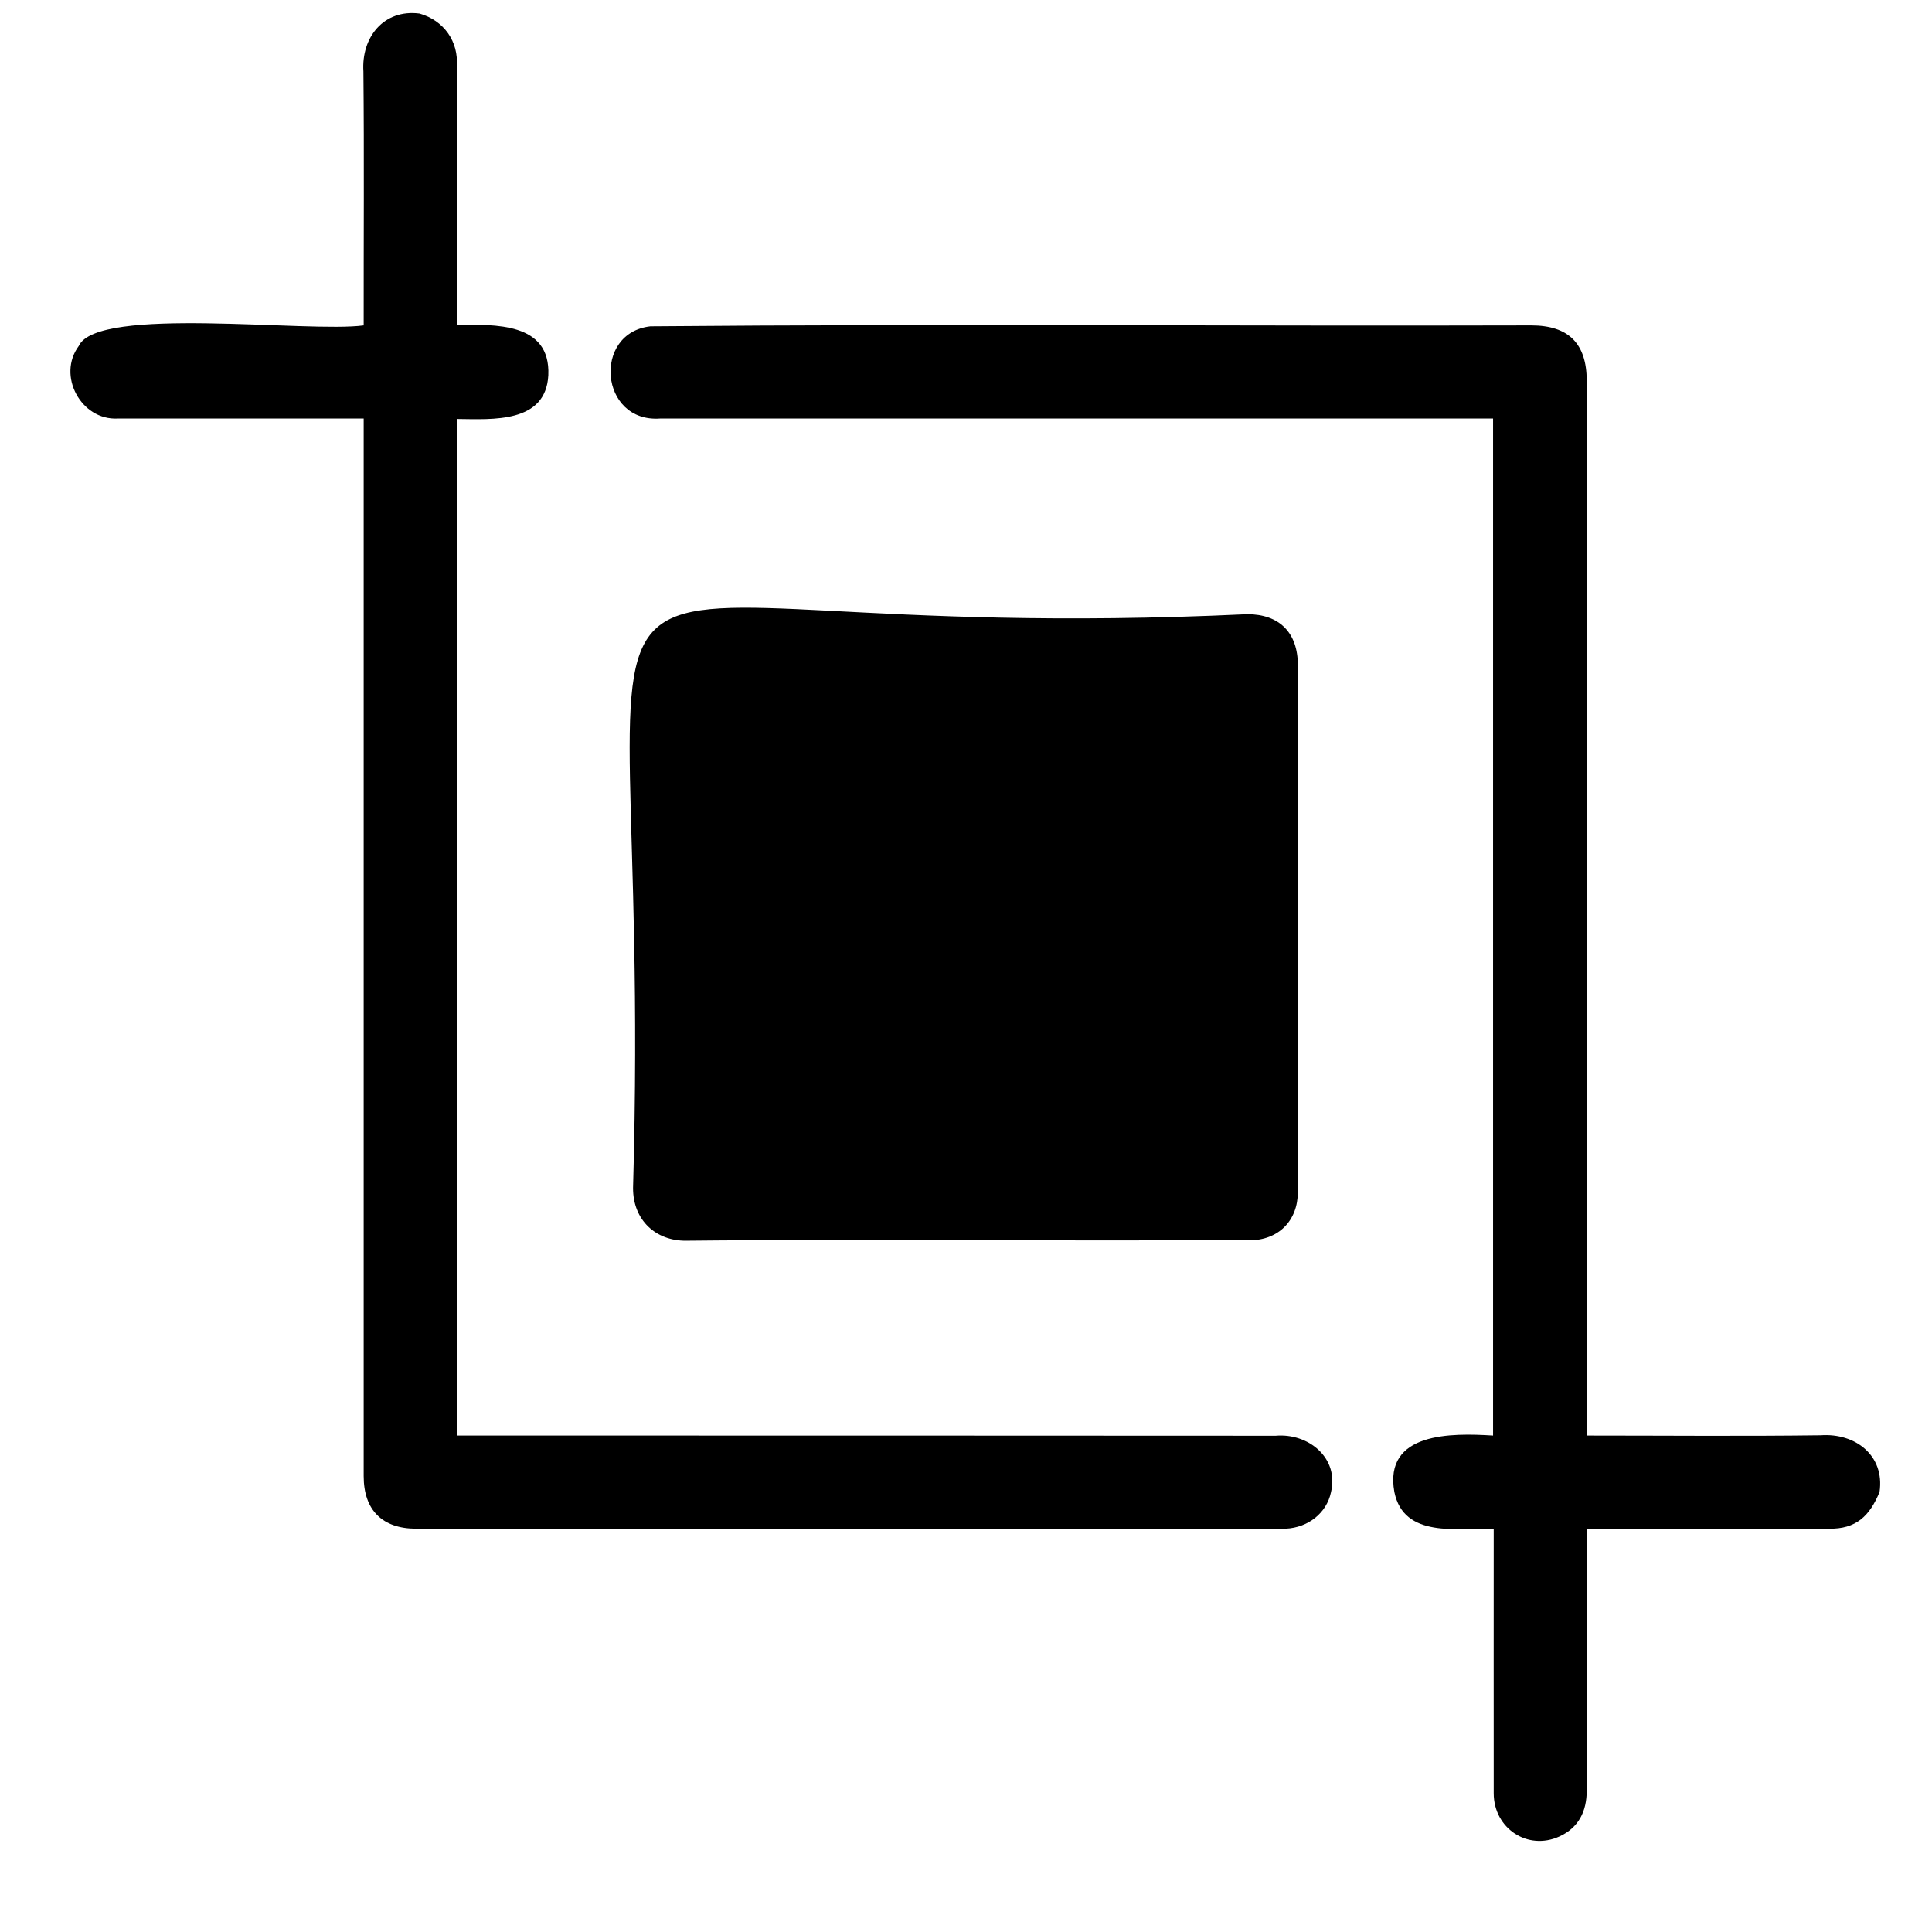 <svg width="21" height="21" viewBox="0 0 21 21" fill="none" xmlns="http://www.w3.org/2000/svg">
<path d="M20.43 16.217C20.323 16.478 20.175 16.622 19.878 16.616C18.999 16.616 18.127 16.616 17.247 16.616C17.247 17.566 17.247 18.513 17.247 19.463C17.247 19.688 17.16 19.866 16.95 19.962C16.605 20.119 16.236 19.874 16.236 19.492C16.235 18.532 16.236 17.576 16.236 16.616C15.839 16.608 15.259 16.722 15.156 16.217C15.039 15.564 15.78 15.576 16.229 15.604V4.549H7.175C6.516 4.596 6.439 3.617 7.07 3.547C10.261 3.519 13.453 3.546 16.644 3.537C17.05 3.537 17.247 3.735 17.247 4.139C17.247 7.961 17.247 11.782 17.247 15.604C18.096 15.604 18.941 15.612 19.789 15.601C20.168 15.574 20.488 15.821 20.43 16.217Z" fill="black"/>
<path d="M4.56 0.147C4.823 0.222 4.987 0.448 4.965 0.726C4.965 1.662 4.965 2.595 4.965 3.531C5.377 3.528 5.985 3.5 5.96 4.078C5.933 4.602 5.356 4.558 4.97 4.554V15.604C7.935 15.604 10.9 15.604 13.866 15.606C14.218 15.575 14.558 15.844 14.467 16.221C14.42 16.444 14.222 16.604 13.976 16.616H4.523C4.156 16.616 3.953 16.414 3.953 16.045C3.953 12.213 3.953 8.381 3.953 4.549H1.28C0.88 4.571 0.618 4.081 0.856 3.761C1.055 3.32 3.353 3.619 3.953 3.537C3.952 2.616 3.959 1.697 3.95 0.777C3.926 0.403 4.173 0.097 4.56 0.147Z" fill="black"/>
<path d="M13.095 7.69H7.895V12.463H13.095V7.69ZM10.489 13.482C9.479 13.482 8.469 13.475 7.459 13.486C7.129 13.49 6.879 13.263 6.881 12.911C7.122 4.531 5.178 7.071 13.557 6.676C13.907 6.676 14.107 6.877 14.107 7.23C14.107 9.138 14.107 11.046 14.107 12.955C14.107 13.269 13.897 13.481 13.579 13.482C12.549 13.483 11.519 13.482 10.489 13.482Z" fill="black"/>
<path d="M13.537 13.291H7.105V6.86H13.537V13.291Z" fill="black"/>
</svg>
